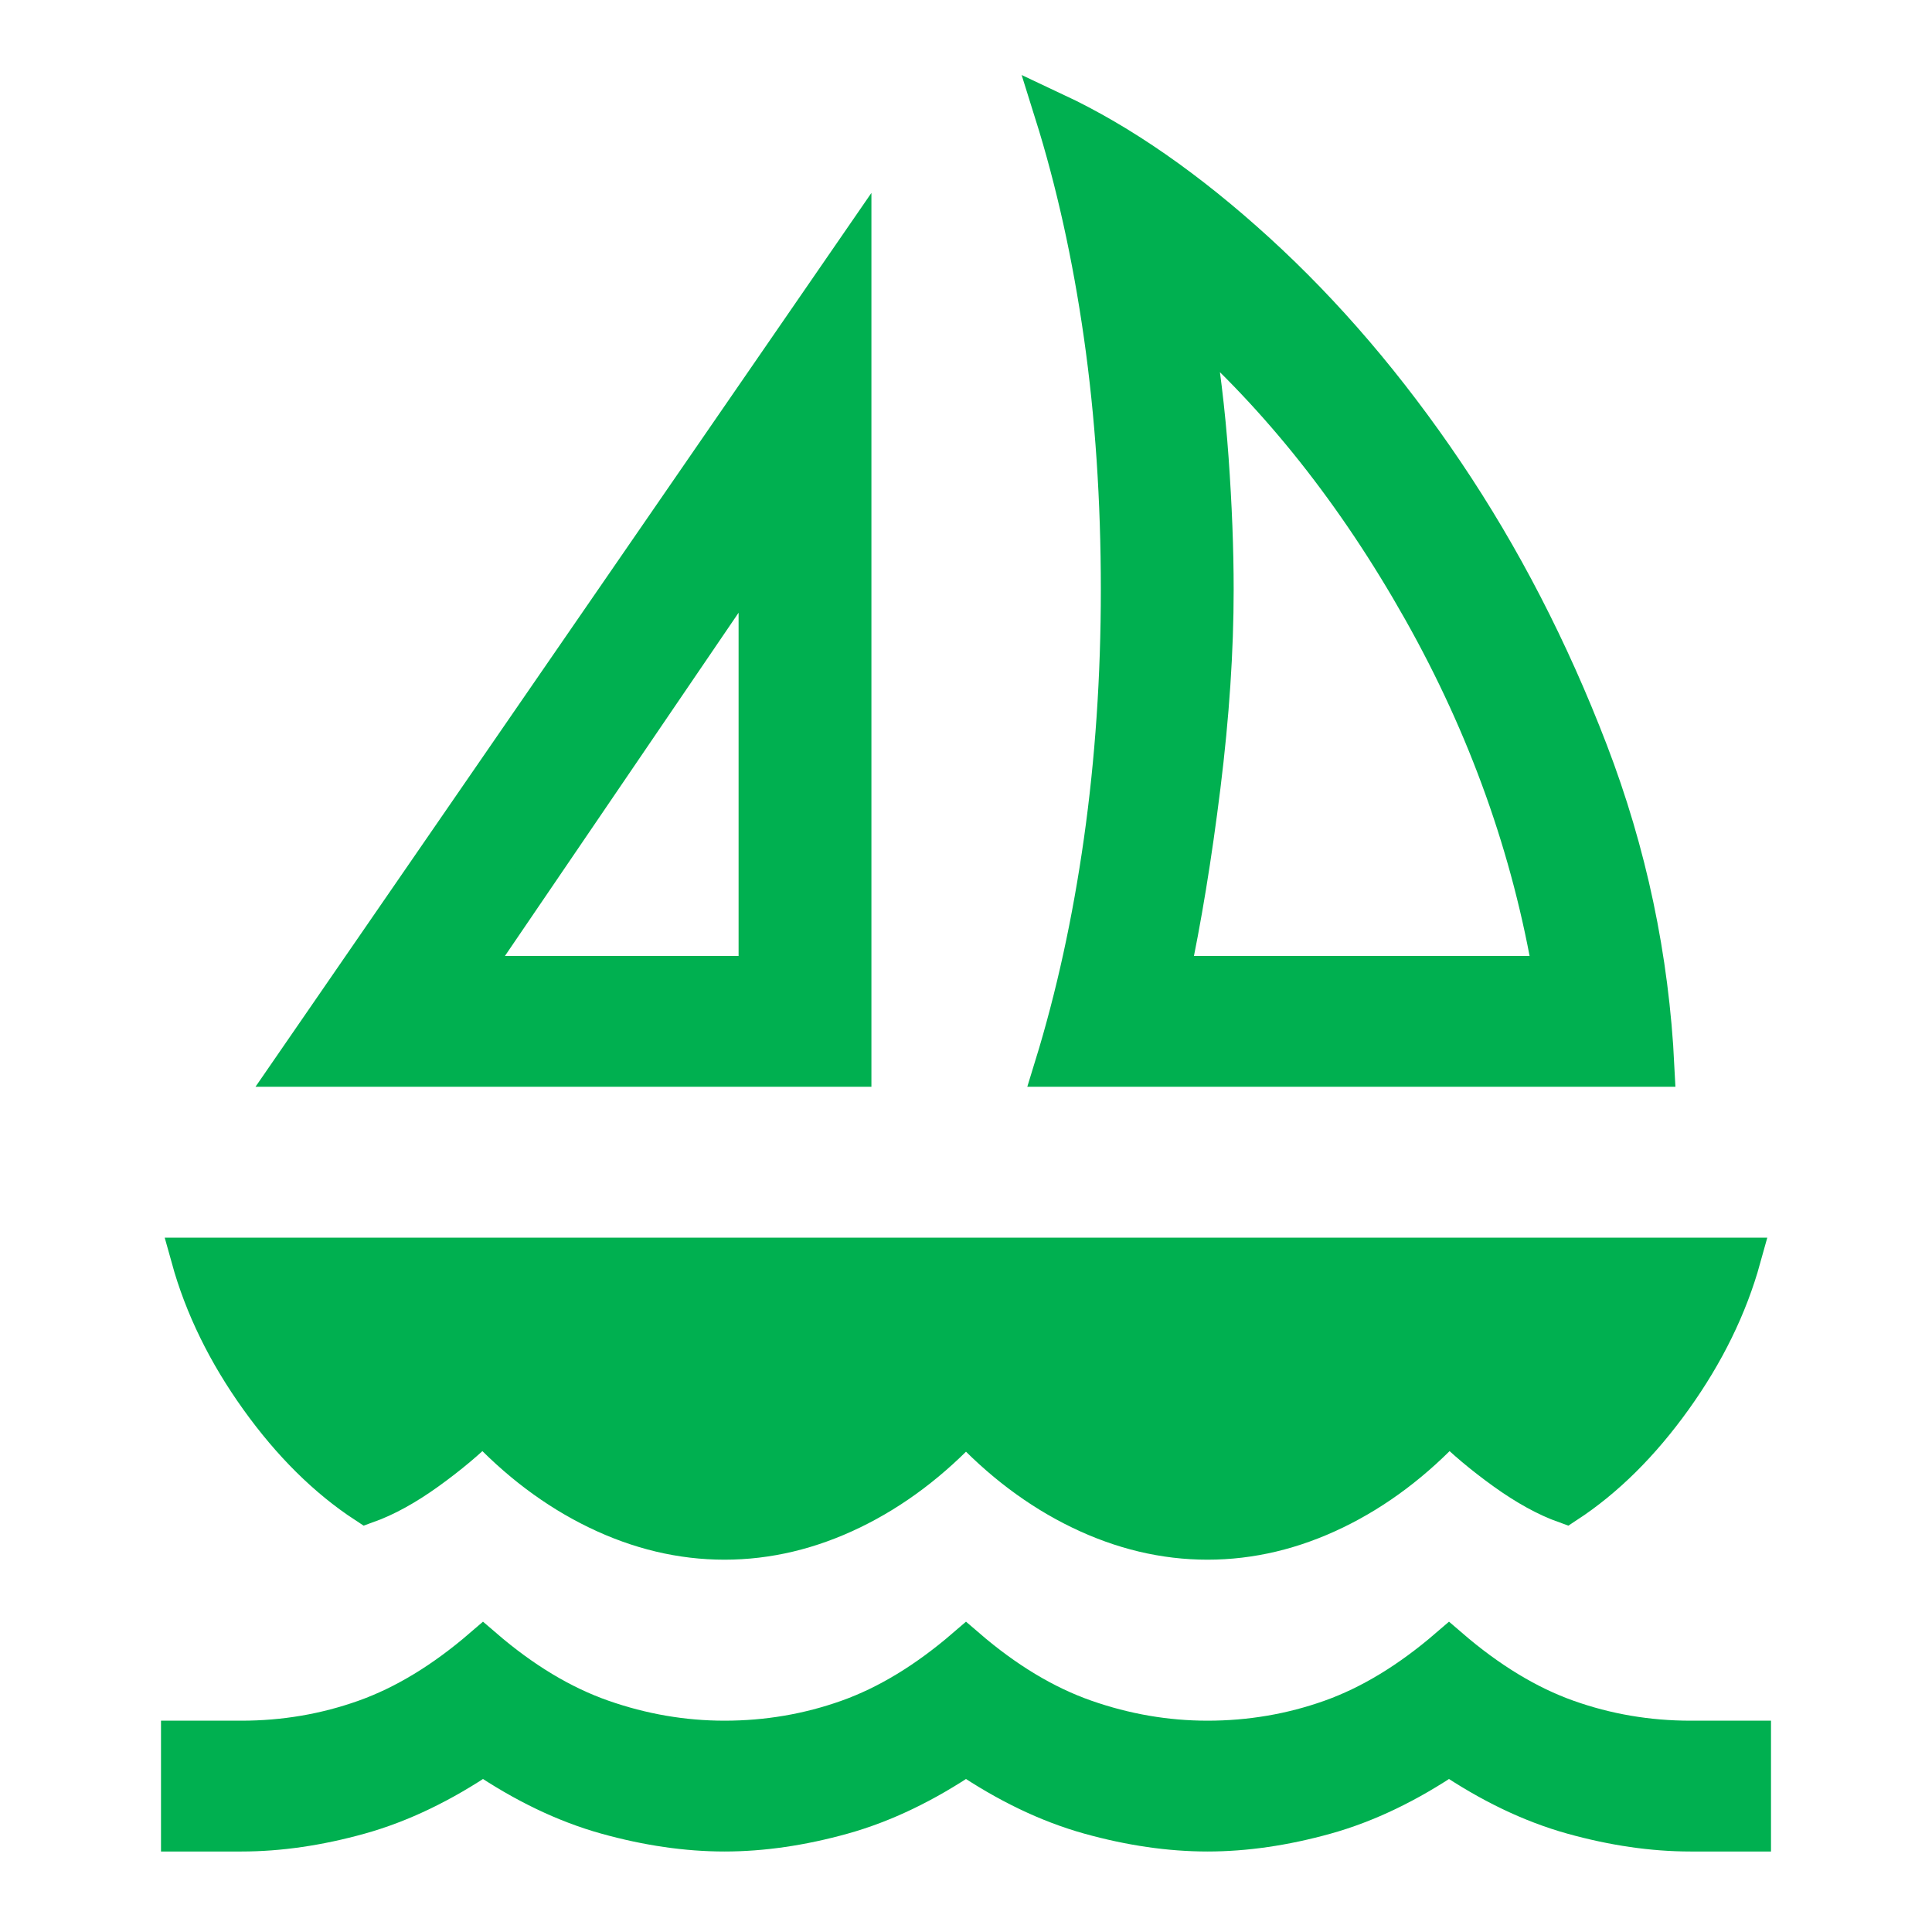 <svg width="48" height="48" xmlns="http://www.w3.org/2000/svg" xmlns:xlink="http://www.w3.org/1999/xlink" xml:space="preserve" overflow="hidden"><defs><clipPath id="clip0"><rect x="0" y="0" width="48" height="48"/></clipPath></defs><g clip-path="url(#clip0)"><path d="M7.3 26.5 21.15 6.4 21.15 26.5ZM11.6 24.25 18.85 24.25 18.85 13.6ZM26.2 26.5C26.733 24.767 27.142 22.9 27.425 20.9 27.708 18.9 27.85 16.817 27.85 14.65 27.85 12.417 27.708 10.308 27.425 8.325 27.142 6.342 26.733 4.5 26.2 2.8 27.833 3.567 29.5 4.725 31.2 6.275 32.9 7.825 34.458 9.65 35.875 11.75 37.292 13.85 38.483 16.158 39.45 18.675 40.417 21.192 40.967 23.8 41.1 26.5ZM29.05 24.25 38.6 24.25C38.067 21.083 36.983 18.05 35.35 15.15 33.717 12.25 31.8 9.833 29.6 7.9 29.8 9.067 29.942 10.233 30.025 11.4 30.108 12.567 30.15 13.65 30.15 14.65 30.15 16.15 30.042 17.775 29.825 19.525 29.608 21.275 29.35 22.85 29.05 24.25ZM18 38.25C16.933 38.25 15.883 38 14.85 37.5 13.817 37 12.867 36.283 12 35.35 11.6 35.75 11.133 36.142 10.6 36.525 10.067 36.908 9.567 37.183 9.1 37.35 8.133 36.717 7.25 35.842 6.45 34.725 5.65 33.608 5.083 32.45 4.75 31.25L43.25 31.25C42.917 32.45 42.35 33.608 41.55 34.725 40.75 35.842 39.867 36.717 38.9 37.35 38.433 37.183 37.933 36.908 37.4 36.525 36.867 36.142 36.4 35.75 36 35.35 35.133 36.283 34.183 37 33.15 37.5 32.117 38 31.067 38.25 30 38.25 28.933 38.25 27.883 38 26.85 37.5 25.817 37 24.867 36.283 24 35.35 23.133 36.283 22.183 37 21.15 37.5 20.117 38 19.067 38.25 18 38.25ZM4.5 45.5 4.5 43.25 6 43.25C7.067 43.25 8.092 43.075 9.075 42.725 10.058 42.375 11.033 41.783 12 40.95 12.967 41.783 13.95 42.375 14.95 42.725 15.95 43.075 16.967 43.25 18 43.25 19.067 43.25 20.092 43.075 21.075 42.725 22.058 42.375 23.033 41.783 24 40.95 24.967 41.783 25.95 42.375 26.95 42.725 27.95 43.075 28.967 43.25 30 43.25 31.067 43.25 32.092 43.075 33.075 42.725 34.058 42.375 35.033 41.783 36 40.95 36.967 41.783 37.942 42.375 38.925 42.725 39.908 43.075 40.933 43.25 42 43.25L43.5 43.25 43.5 45.5 42 45.5C41.067 45.5 40.092 45.358 39.075 45.075 38.058 44.792 37.033 44.3 36 43.6 34.967 44.3 33.942 44.792 32.925 45.075 31.908 45.358 30.933 45.5 30 45.5 29.067 45.5 28.092 45.358 27.075 45.075 26.058 44.792 25.033 44.3 24 43.6 22.967 44.3 21.942 44.792 20.925 45.075 19.908 45.358 18.933 45.5 18 45.5 17.067 45.5 16.092 45.358 15.075 45.075 14.058 44.792 13.033 44.3 12 43.6 10.967 44.3 9.942 44.792 8.925 45.075 7.908 45.358 6.933 45.5 6 45.5Z" stroke="#00B050" fill="#00B050"/></g></svg>